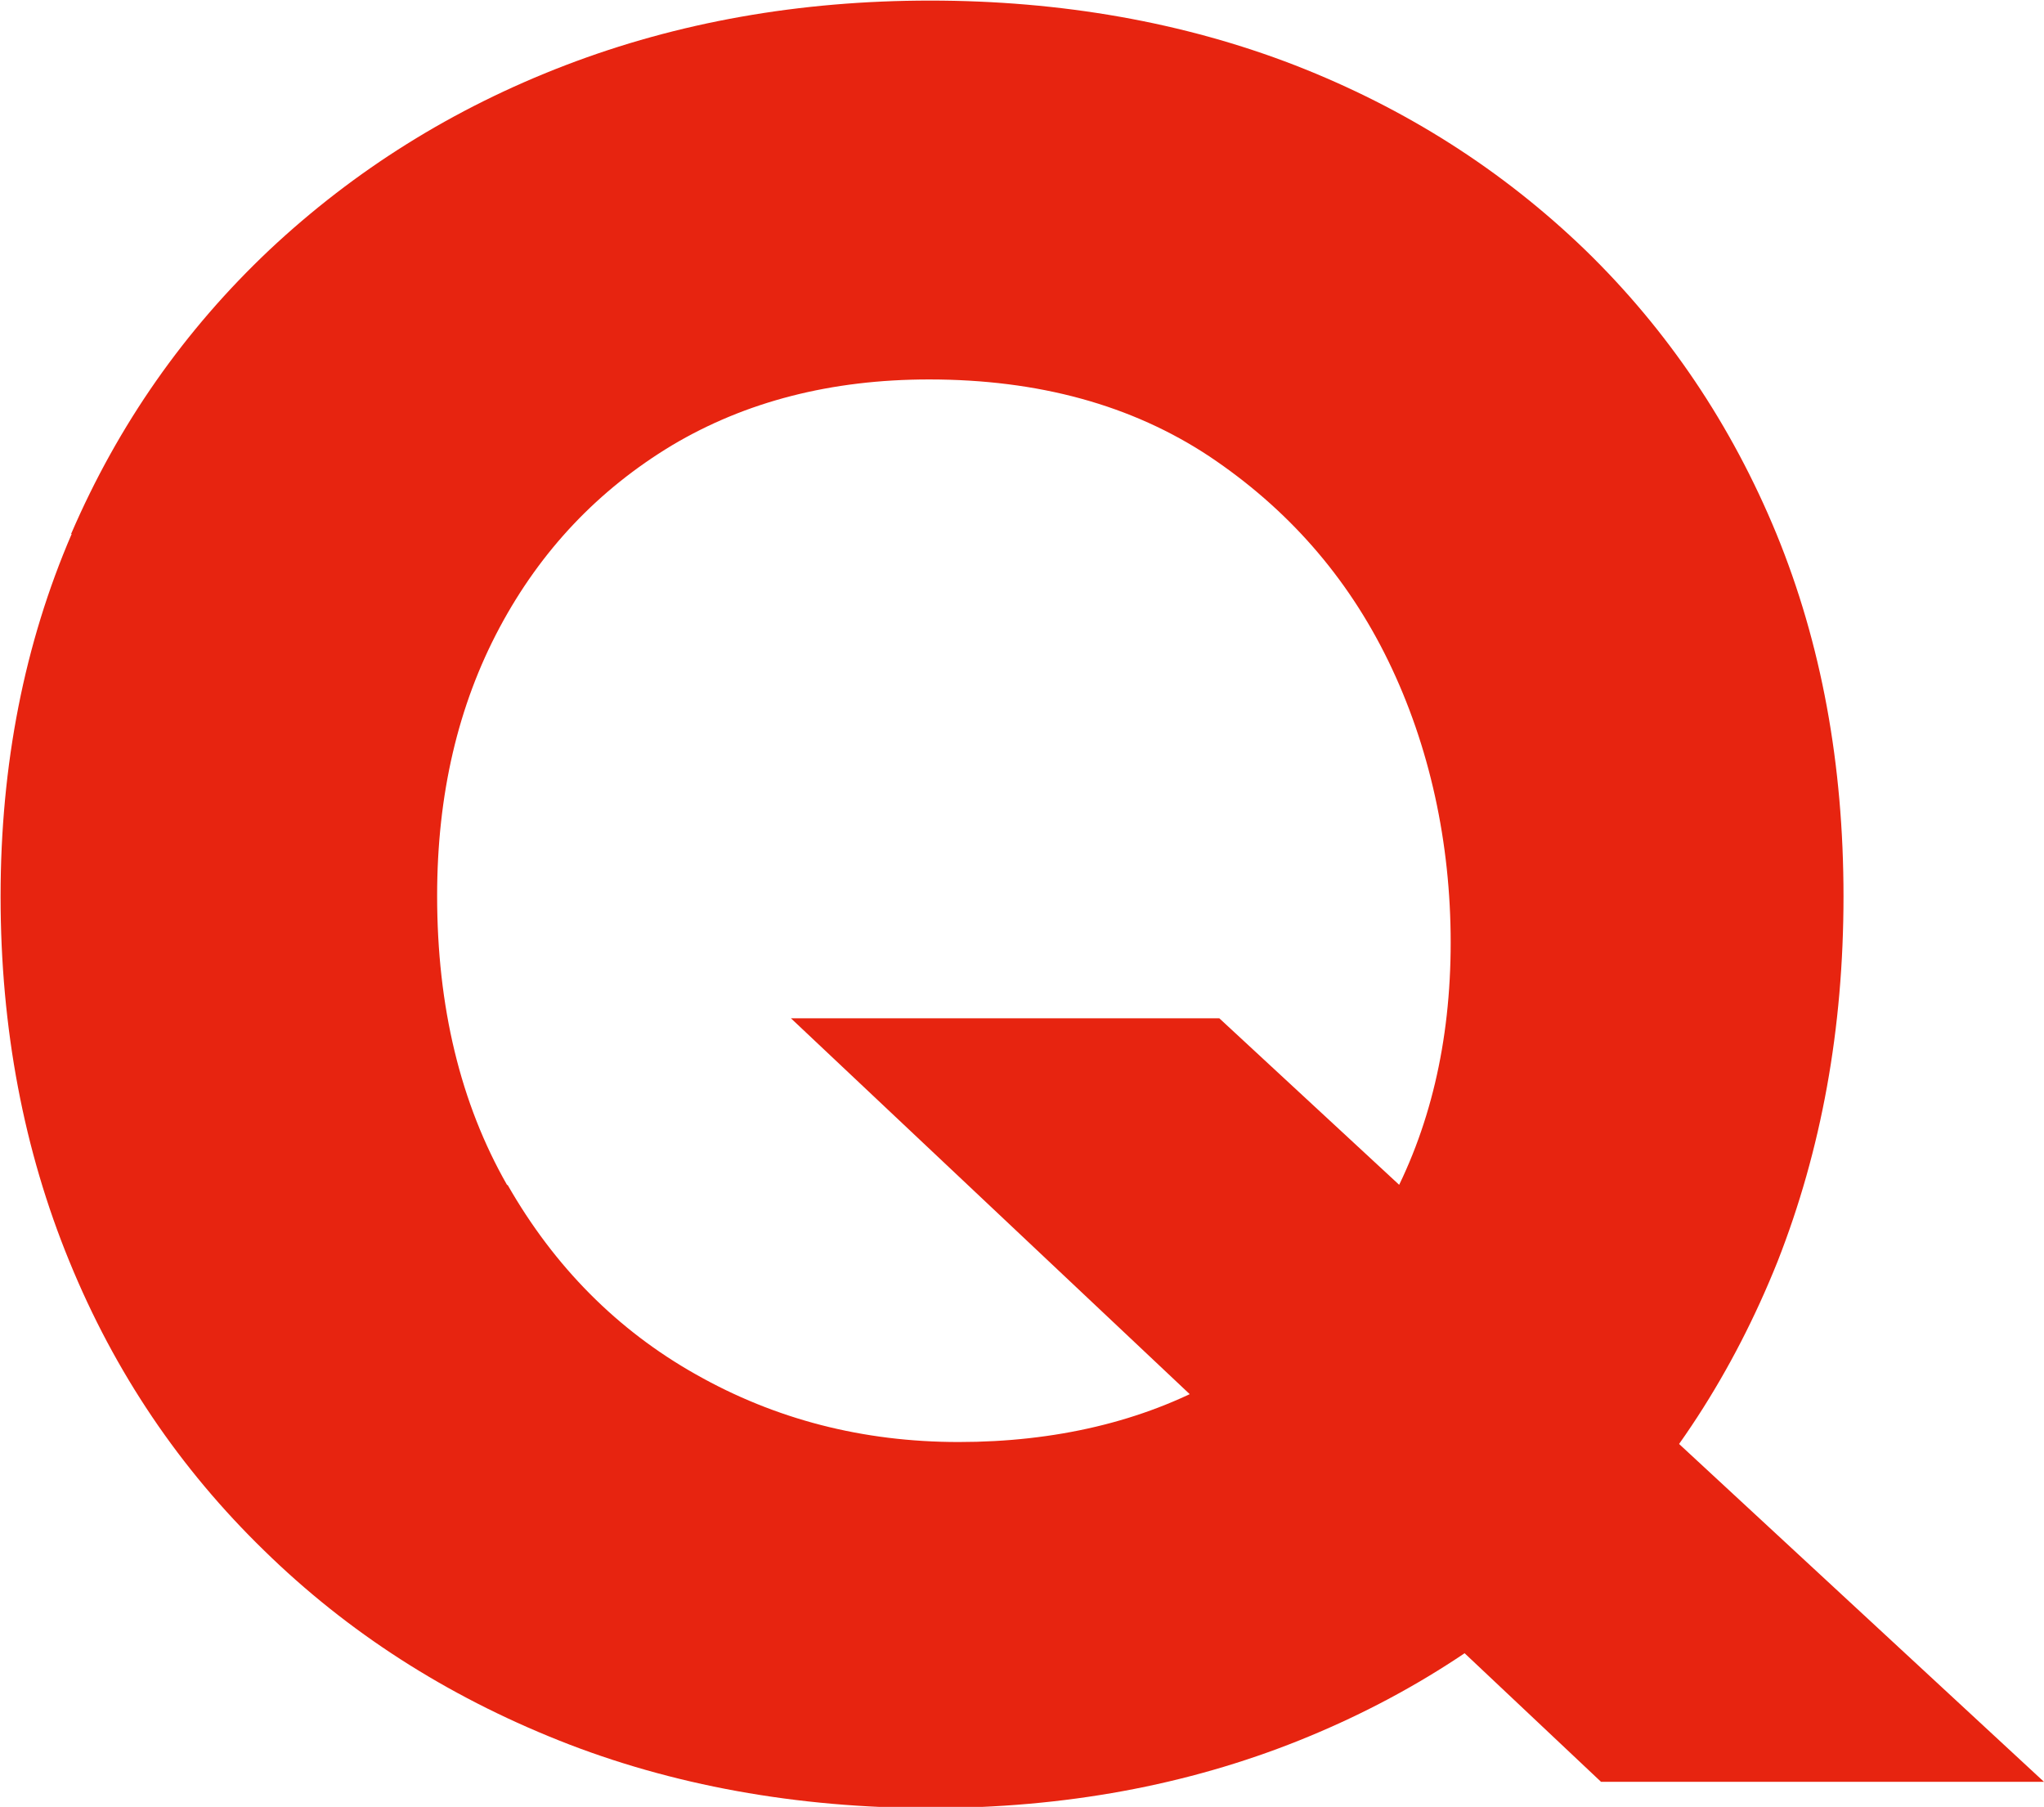 <?xml version="1.0" encoding="UTF-8"?><svg id="_レイヤー_2" xmlns="http://www.w3.org/2000/svg" width="35.07" height="31" viewBox="0 0 35.07 31"><defs><style>.cls-1{fill:#e72410;}</style></defs><g id="ol"><path class="cls-1" d="M1.22,9.16c.81-1.88,1.95-3.5,3.4-4.87,1.46-1.37,3.15-2.43,5.08-3.17,1.93-.74,4.02-1.11,6.26-1.11s4.35.37,6.26,1.11c1.9.74,3.56,1.8,4.98,3.17,1.41,1.37,2.51,3,3.28,4.87.77,1.88,1.15,3.95,1.15,6.22s-.38,4.35-1.13,6.26c-.76,1.9-1.83,3.56-3.23,4.96-1.4,1.4-3.06,2.49-4.98,3.26s-4.03,1.16-6.32,1.16-4.45-.39-6.38-1.16-3.62-1.85-5.06-3.26c-1.44-1.4-2.56-3.05-3.34-4.96-.78-1.9-1.18-3.99-1.18-6.26s.41-4.34,1.22-6.22ZM8.71,20.33c.8,1.4,1.88,2.49,3.23,3.25,1.36.77,2.86,1.16,4.51,1.16s3.15-.35,4.41-1.05c1.26-.7,2.25-1.7,2.96-3s1.07-2.81,1.07-4.52-.36-3.37-1.07-4.83c-.71-1.46-1.74-2.62-3.07-3.51-1.33-.88-2.93-1.32-4.81-1.32-1.68,0-3.15.38-4.41,1.13-1.26.76-2.25,1.8-2.96,3.13-.71,1.33-1.07,2.86-1.07,4.6,0,1.9.4,3.56,1.2,4.96ZM20.92,17.47l14.15,13.1h-7.6l-13.9-13.1h7.35Z"/></g></svg>